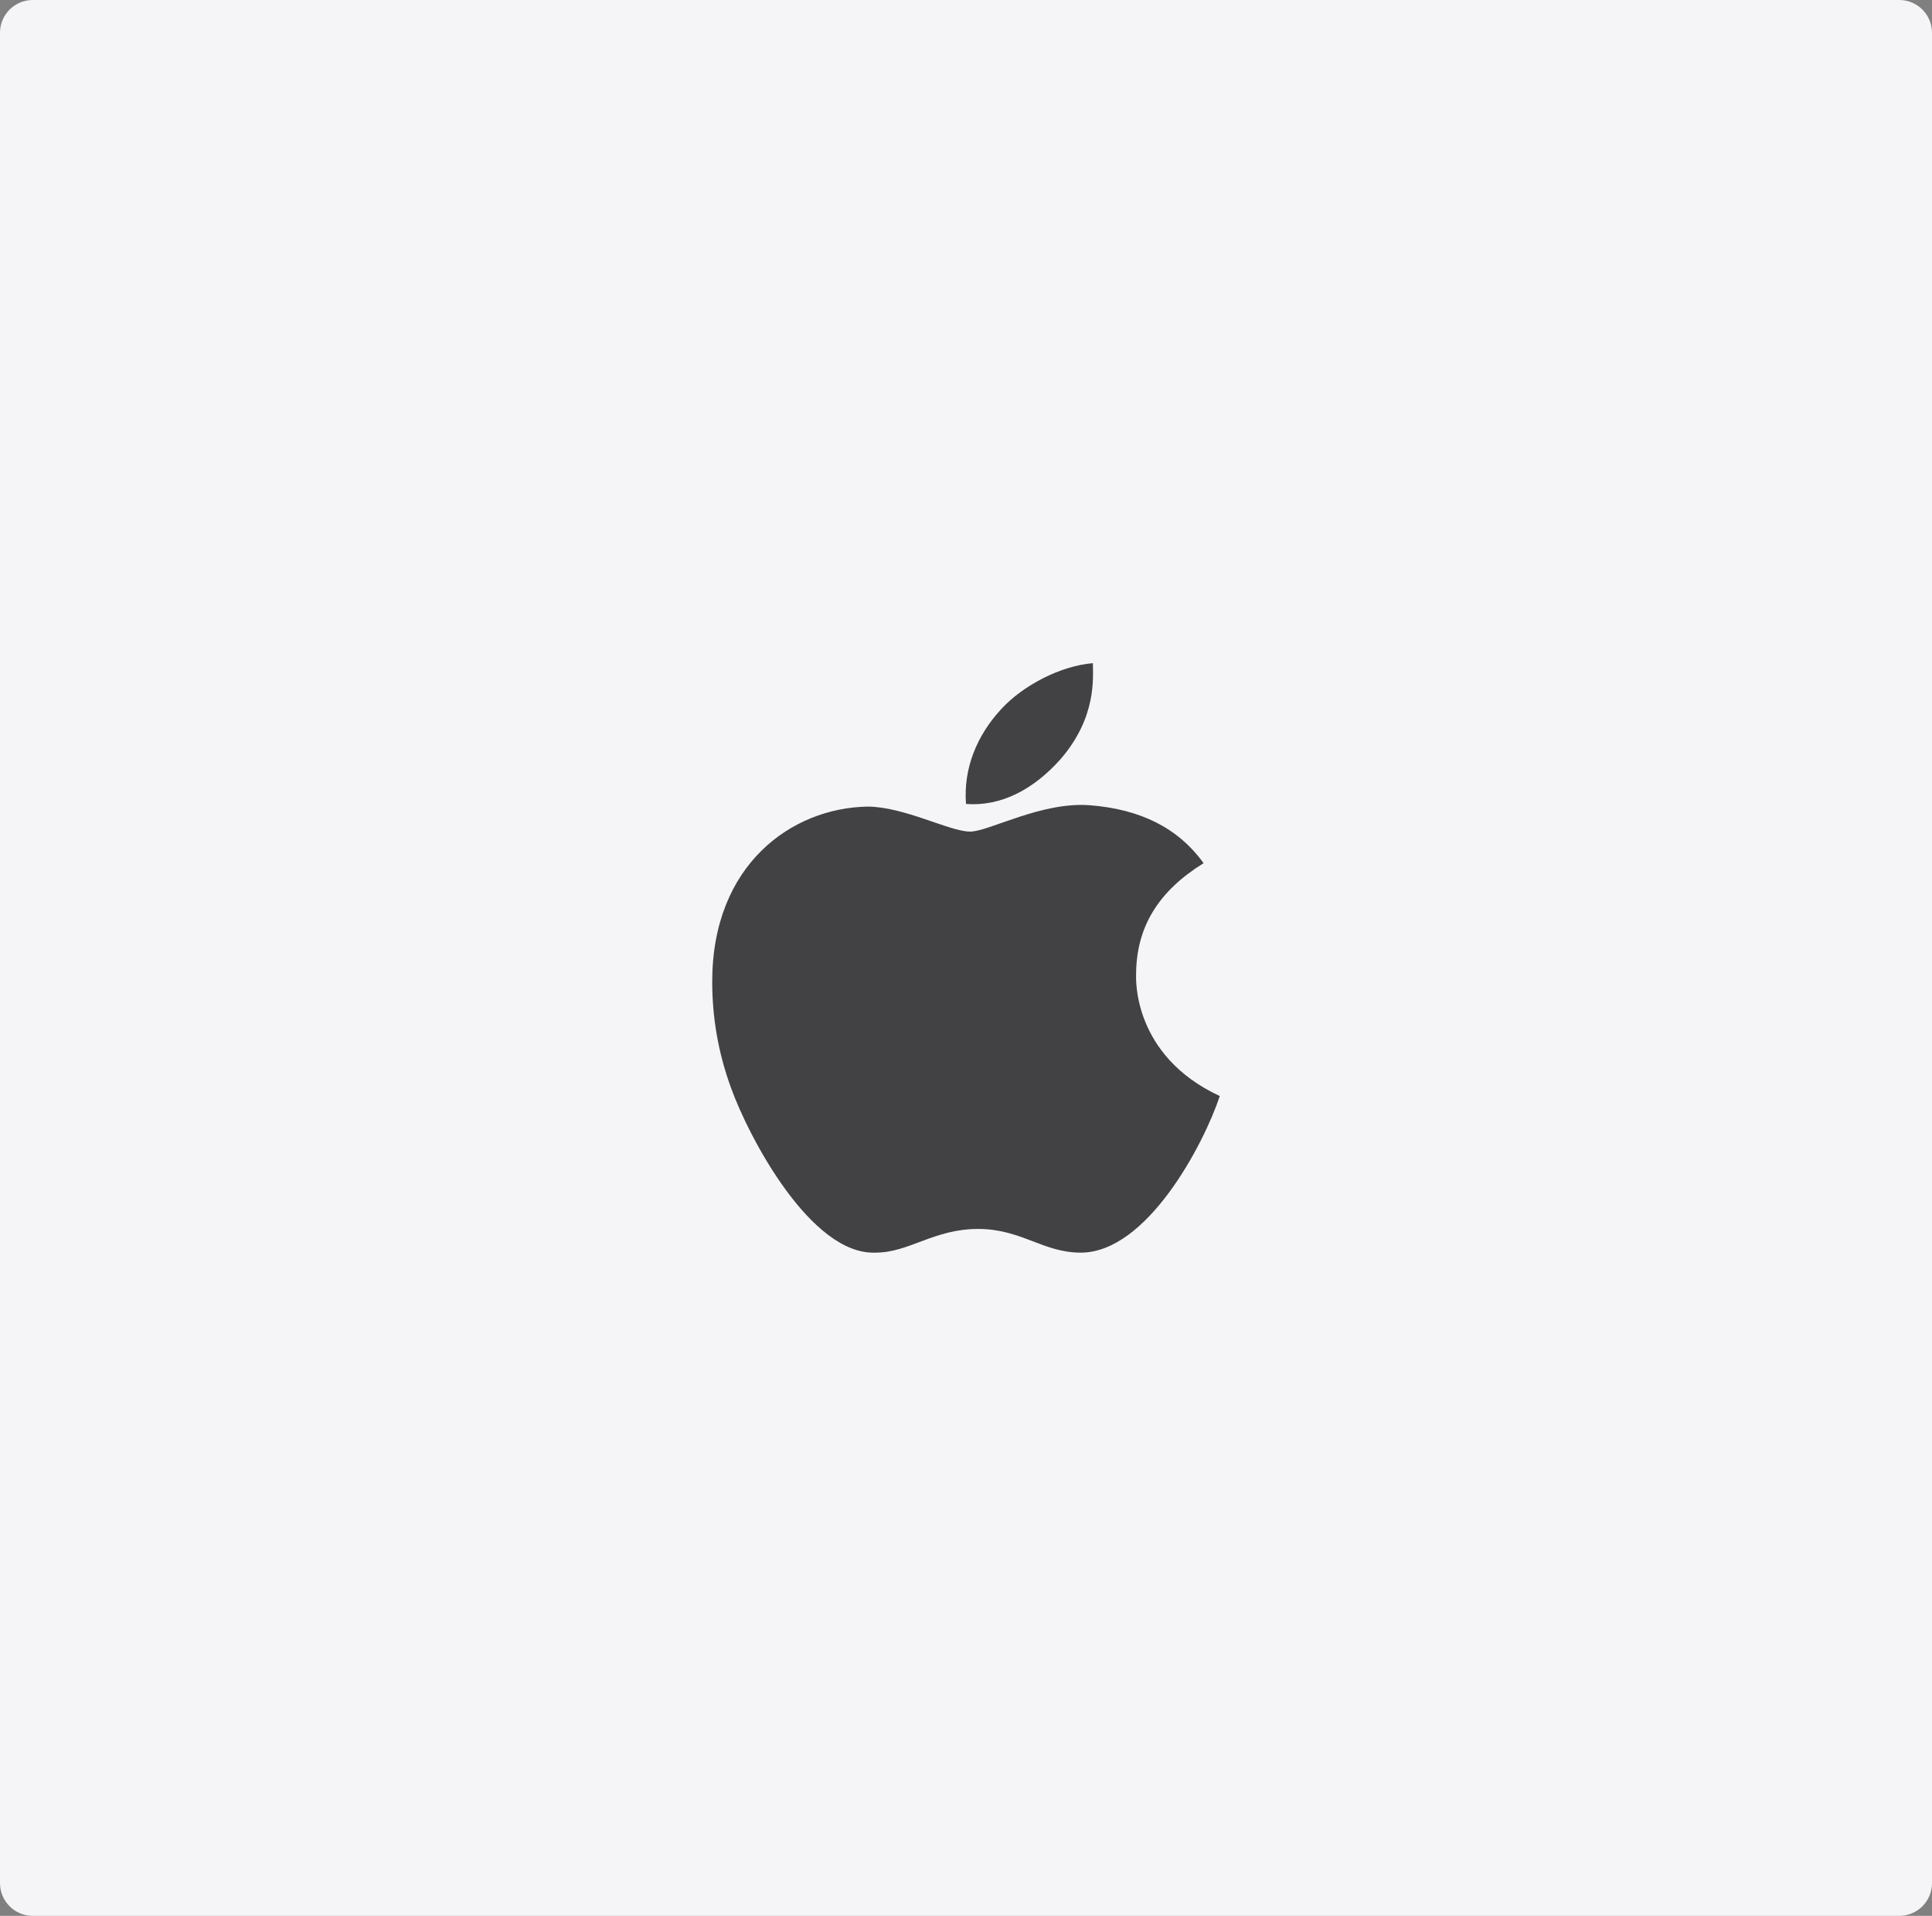 <?xml version="1.0" encoding="UTF-8" standalone="no"?>
<!DOCTYPE svg PUBLIC "-//W3C//DTD SVG 1.1//EN" "http://www.w3.org/Graphics/SVG/1.1/DTD/svg11.dtd">
<svg width="100%" height="100%" viewBox="0 0 236 234" version="1.1" xmlns="http://www.w3.org/2000/svg" xmlns:xlink="http://www.w3.org/1999/xlink" xml:space="preserve" xmlns:serif="http://www.serif.com/" style="fill-rule:evenodd;clip-rule:evenodd;stroke-linejoin:round;stroke-miterlimit:2;">
    <rect x="0" y="0" width="236" height="234" fill="#808080" stroke="none"/>
    <g transform="matrix(1,0,0,1,-14,-34)">
        <path d="M250,38C250,35.792 248.208,34 246,34L18,34C15.792,34 14,35.792 14,38L14,264C14,266.208 15.792,268 18,268L246,268C248.208,268 250,266.208 250,264L250,38Z" style="fill:rgb(245,245,247);"/>
    </g>
    <g transform="matrix(1,0,0,1,-14,-34)">
        <path d="M152.777,153.086C152.777,147.141 155.58,142.802 161.021,139.427C157.888,135.088 153.271,132.838 147.17,132.356C141.234,131.874 134.803,135.57 132.495,135.57C130.021,135.57 124.415,132.517 119.963,132.517C110.729,132.677 101,139.587 101,153.89C101,158.068 101.66,162.407 103.309,166.907C105.452,172.853 113.037,187.316 120.952,186.995C125.074,186.995 128.043,184.102 133.484,184.102C138.761,184.102 141.399,186.995 146.016,186.995C154.096,186.995 161.021,173.817 163,167.871C152.282,162.889 152.777,153.408 152.777,153.086ZM143.543,126.731C147.995,121.589 147.5,116.768 147.5,115C143.543,115.321 138.926,117.732 136.287,120.625C133.319,123.839 131.67,127.856 132,132.195C136.287,132.517 140.245,130.427 143.543,126.731Z" style="fill:rgb(66,66,69);fill-rule:nonzero;"/>
    </g>
</svg>
